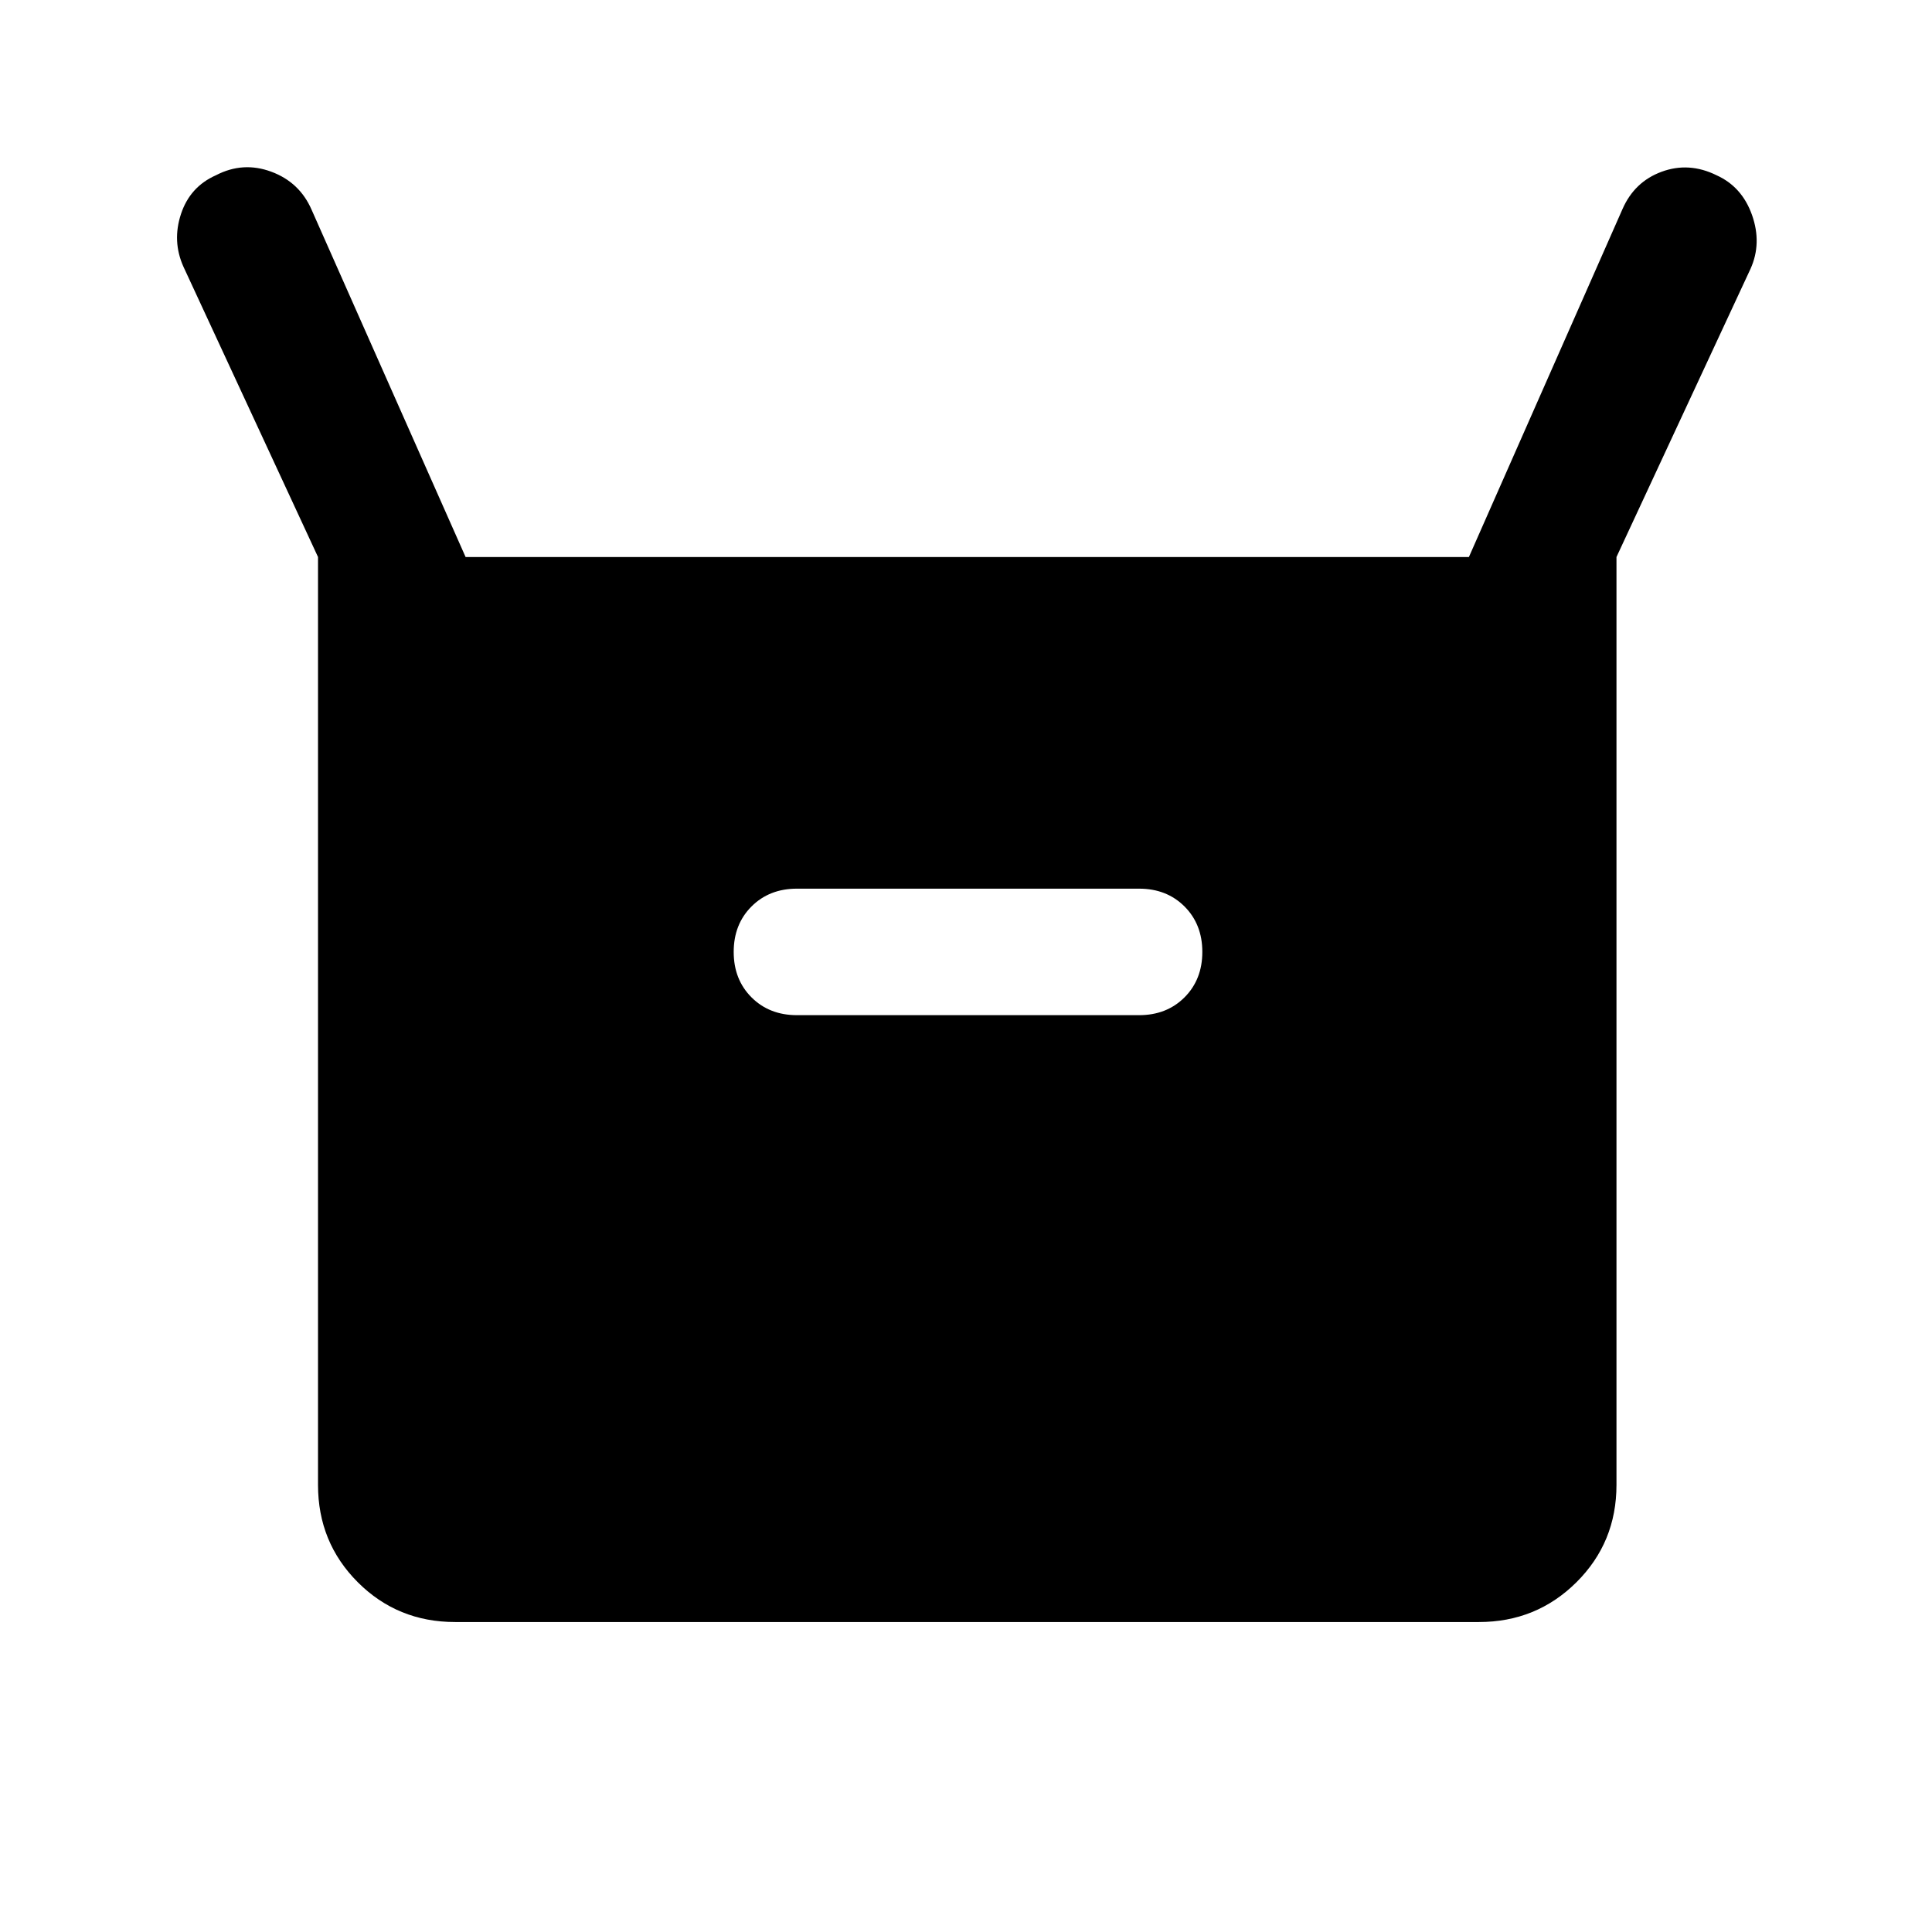 <svg xmlns="http://www.w3.org/2000/svg" width="48" height="48" viewBox="0 -960 960 960"><path d="M158.02-222.15v-461.07L91.17-827.43q-5.71-12.68-1.24-26.23 4.48-13.56 17.4-19.27 13.43-6.96 27.49-1.74 14.05 5.21 20.01 18.89l76.52 172.56h498.54l76.28-172.8q5.96-13.68 19.51-18.65 13.56-4.98 27.23 1.74 12.68 5.71 17.66 19.77 4.97 14.05-.74 26.73l-66.61 143.21v461.07q0 28.58-19.89 48.36-19.9 19.77-48.48 19.77h-508.7q-28.58 0-48.36-19.77-19.77-19.78-19.77-48.36ZM396-455.57h170q13.72 0 22.58-8.85 8.85-8.86 8.85-22.58 0-13.72-8.85-22.58-8.86-8.85-22.58-8.85H396q-13.72 0-22.58 8.85-8.85 8.86-8.85 22.58 0 13.72 8.85 22.58 8.86 8.85 22.58 8.85Z"/></svg>